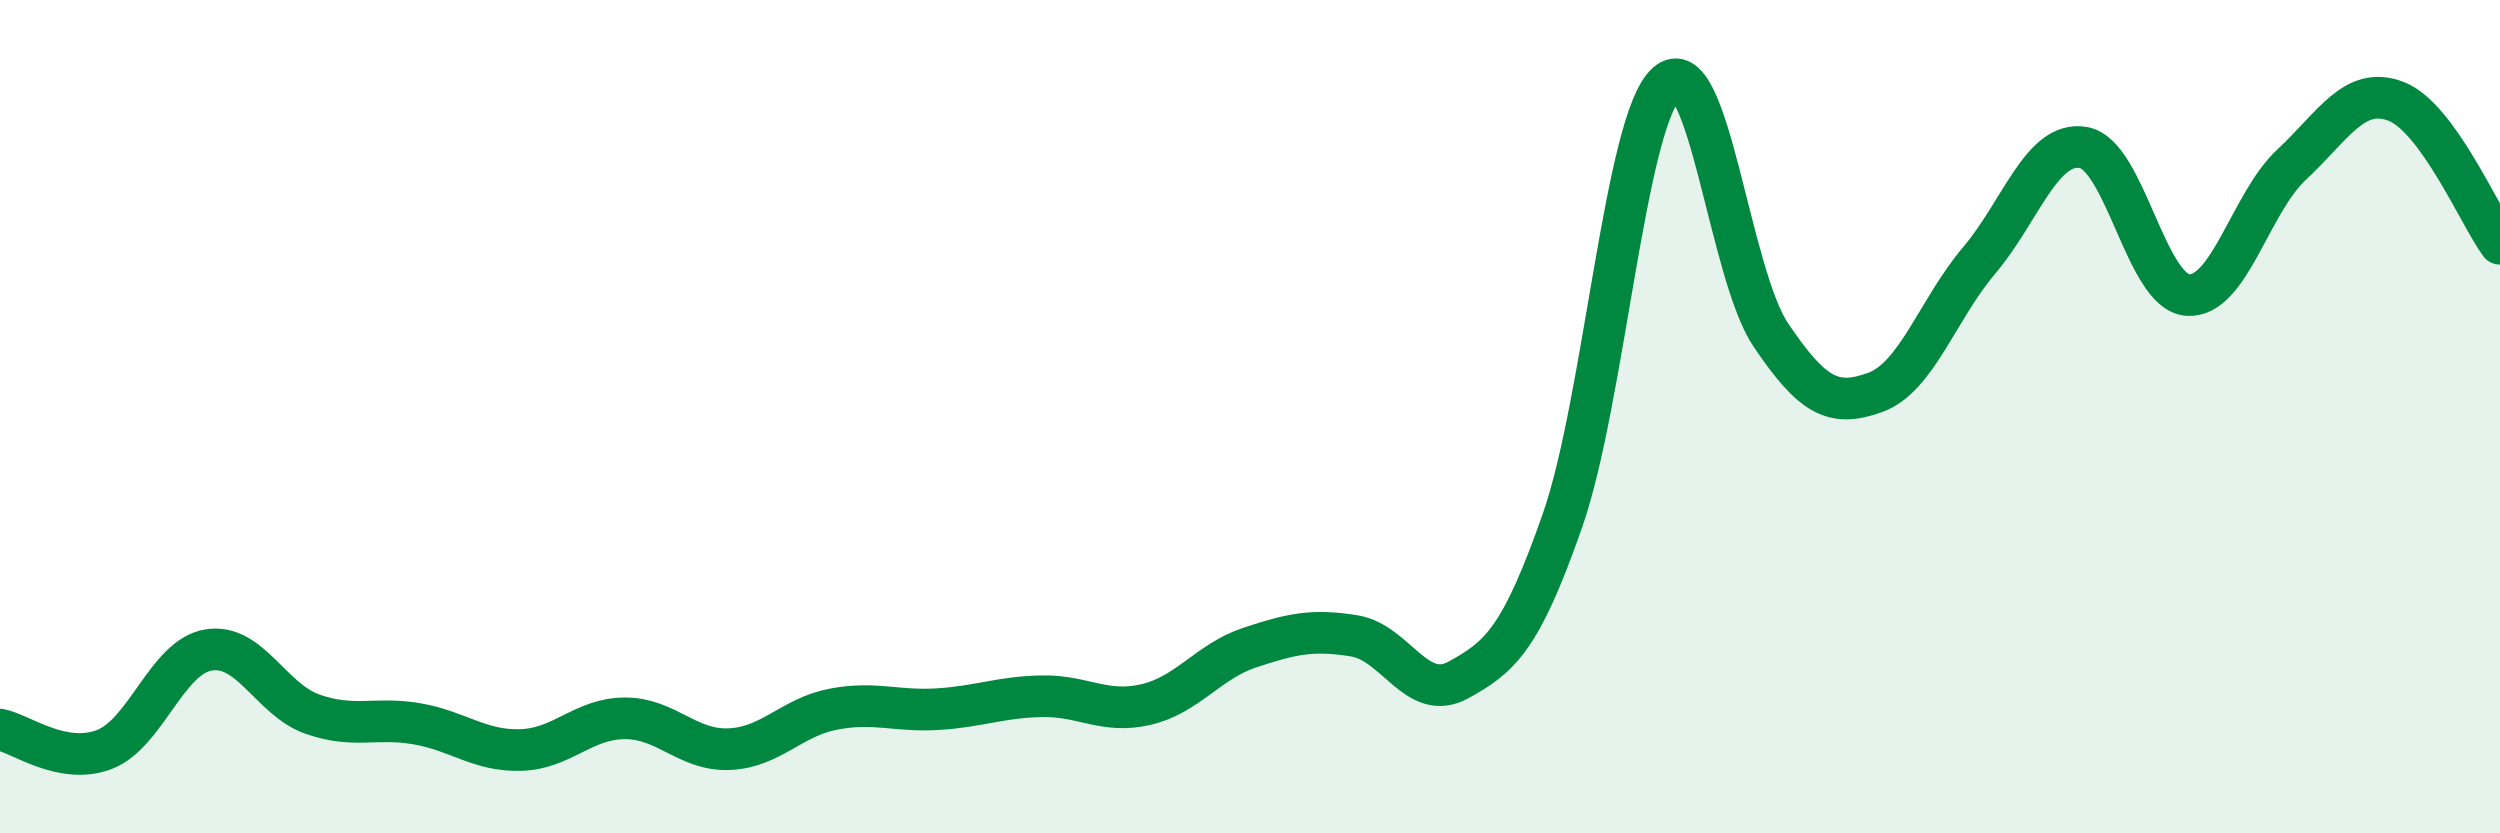 
    <svg width="60" height="20" viewBox="0 0 60 20" xmlns="http://www.w3.org/2000/svg">
      <path
        d="M 0,17.51 C 0.5,17.61 1.5,18.37 2.5,17.99 C 3.5,17.61 4,15.77 5,15.6 C 6,15.43 6.5,16.79 7.5,17.14 C 8.5,17.49 9,17.2 10,17.37 C 11,17.54 11.5,18.03 12.5,18 C 13.5,17.97 14,17.24 15,17.24 C 16,17.24 16.5,18.02 17.5,17.98 C 18.5,17.94 19,17.21 20,17.02 C 21,16.83 21.5,17.08 22.5,17.02 C 23.5,16.96 24,16.73 25,16.71 C 26,16.69 26.5,17.14 27.5,16.91 C 28.5,16.68 29,15.87 30,15.54 C 31,15.21 31.5,15.1 32.5,15.26 C 33.5,15.42 34,16.87 35,16.32 C 36,15.77 36.5,15.35 37.5,12.49 C 38.5,9.63 39,2.89 40,2 C 41,1.11 41.5,6.56 42.5,8.04 C 43.5,9.52 44,9.78 45,9.42 C 46,9.06 46.5,7.43 47.5,6.25 C 48.5,5.07 49,3.37 50,3.54 C 51,3.71 51.5,7 52.5,7.08 C 53.5,7.16 54,4.88 55,3.95 C 56,3.02 56.5,2.05 57.5,2.43 C 58.5,2.81 59.5,5.17 60,5.85L60 20L0 20Z"
        fill="#008740"
        opacity="0.1"
        stroke-linecap="round"
        stroke-linejoin="round"
      />
      <path
        d="M 0,17.51 C 0.5,17.61 1.5,18.37 2.5,17.99 C 3.5,17.61 4,15.77 5,15.6 C 6,15.43 6.5,16.79 7.5,17.14 C 8.5,17.49 9,17.2 10,17.37 C 11,17.54 11.5,18.03 12.5,18 C 13.5,17.97 14,17.24 15,17.24 C 16,17.24 16.5,18.02 17.5,17.98 C 18.5,17.94 19,17.21 20,17.02 C 21,16.83 21.5,17.08 22.5,17.02 C 23.5,16.96 24,16.73 25,16.71 C 26,16.69 26.5,17.14 27.5,16.91 C 28.5,16.68 29,15.87 30,15.54 C 31,15.21 31.5,15.1 32.5,15.26 C 33.5,15.42 34,16.87 35,16.32 C 36,15.77 36.5,15.35 37.5,12.49 C 38.5,9.63 39,2.89 40,2 C 41,1.11 41.5,6.56 42.5,8.04 C 43.5,9.52 44,9.78 45,9.42 C 46,9.06 46.5,7.43 47.5,6.25 C 48.5,5.07 49,3.37 50,3.54 C 51,3.71 51.5,7 52.5,7.08 C 53.5,7.16 54,4.88 55,3.95 C 56,3.02 56.5,2.05 57.5,2.43 C 58.5,2.81 59.5,5.17 60,5.85"
        stroke="#008740"
        stroke-width="1"
        fill="none"
        stroke-linecap="round"
        stroke-linejoin="round"
      />
    </svg>
  